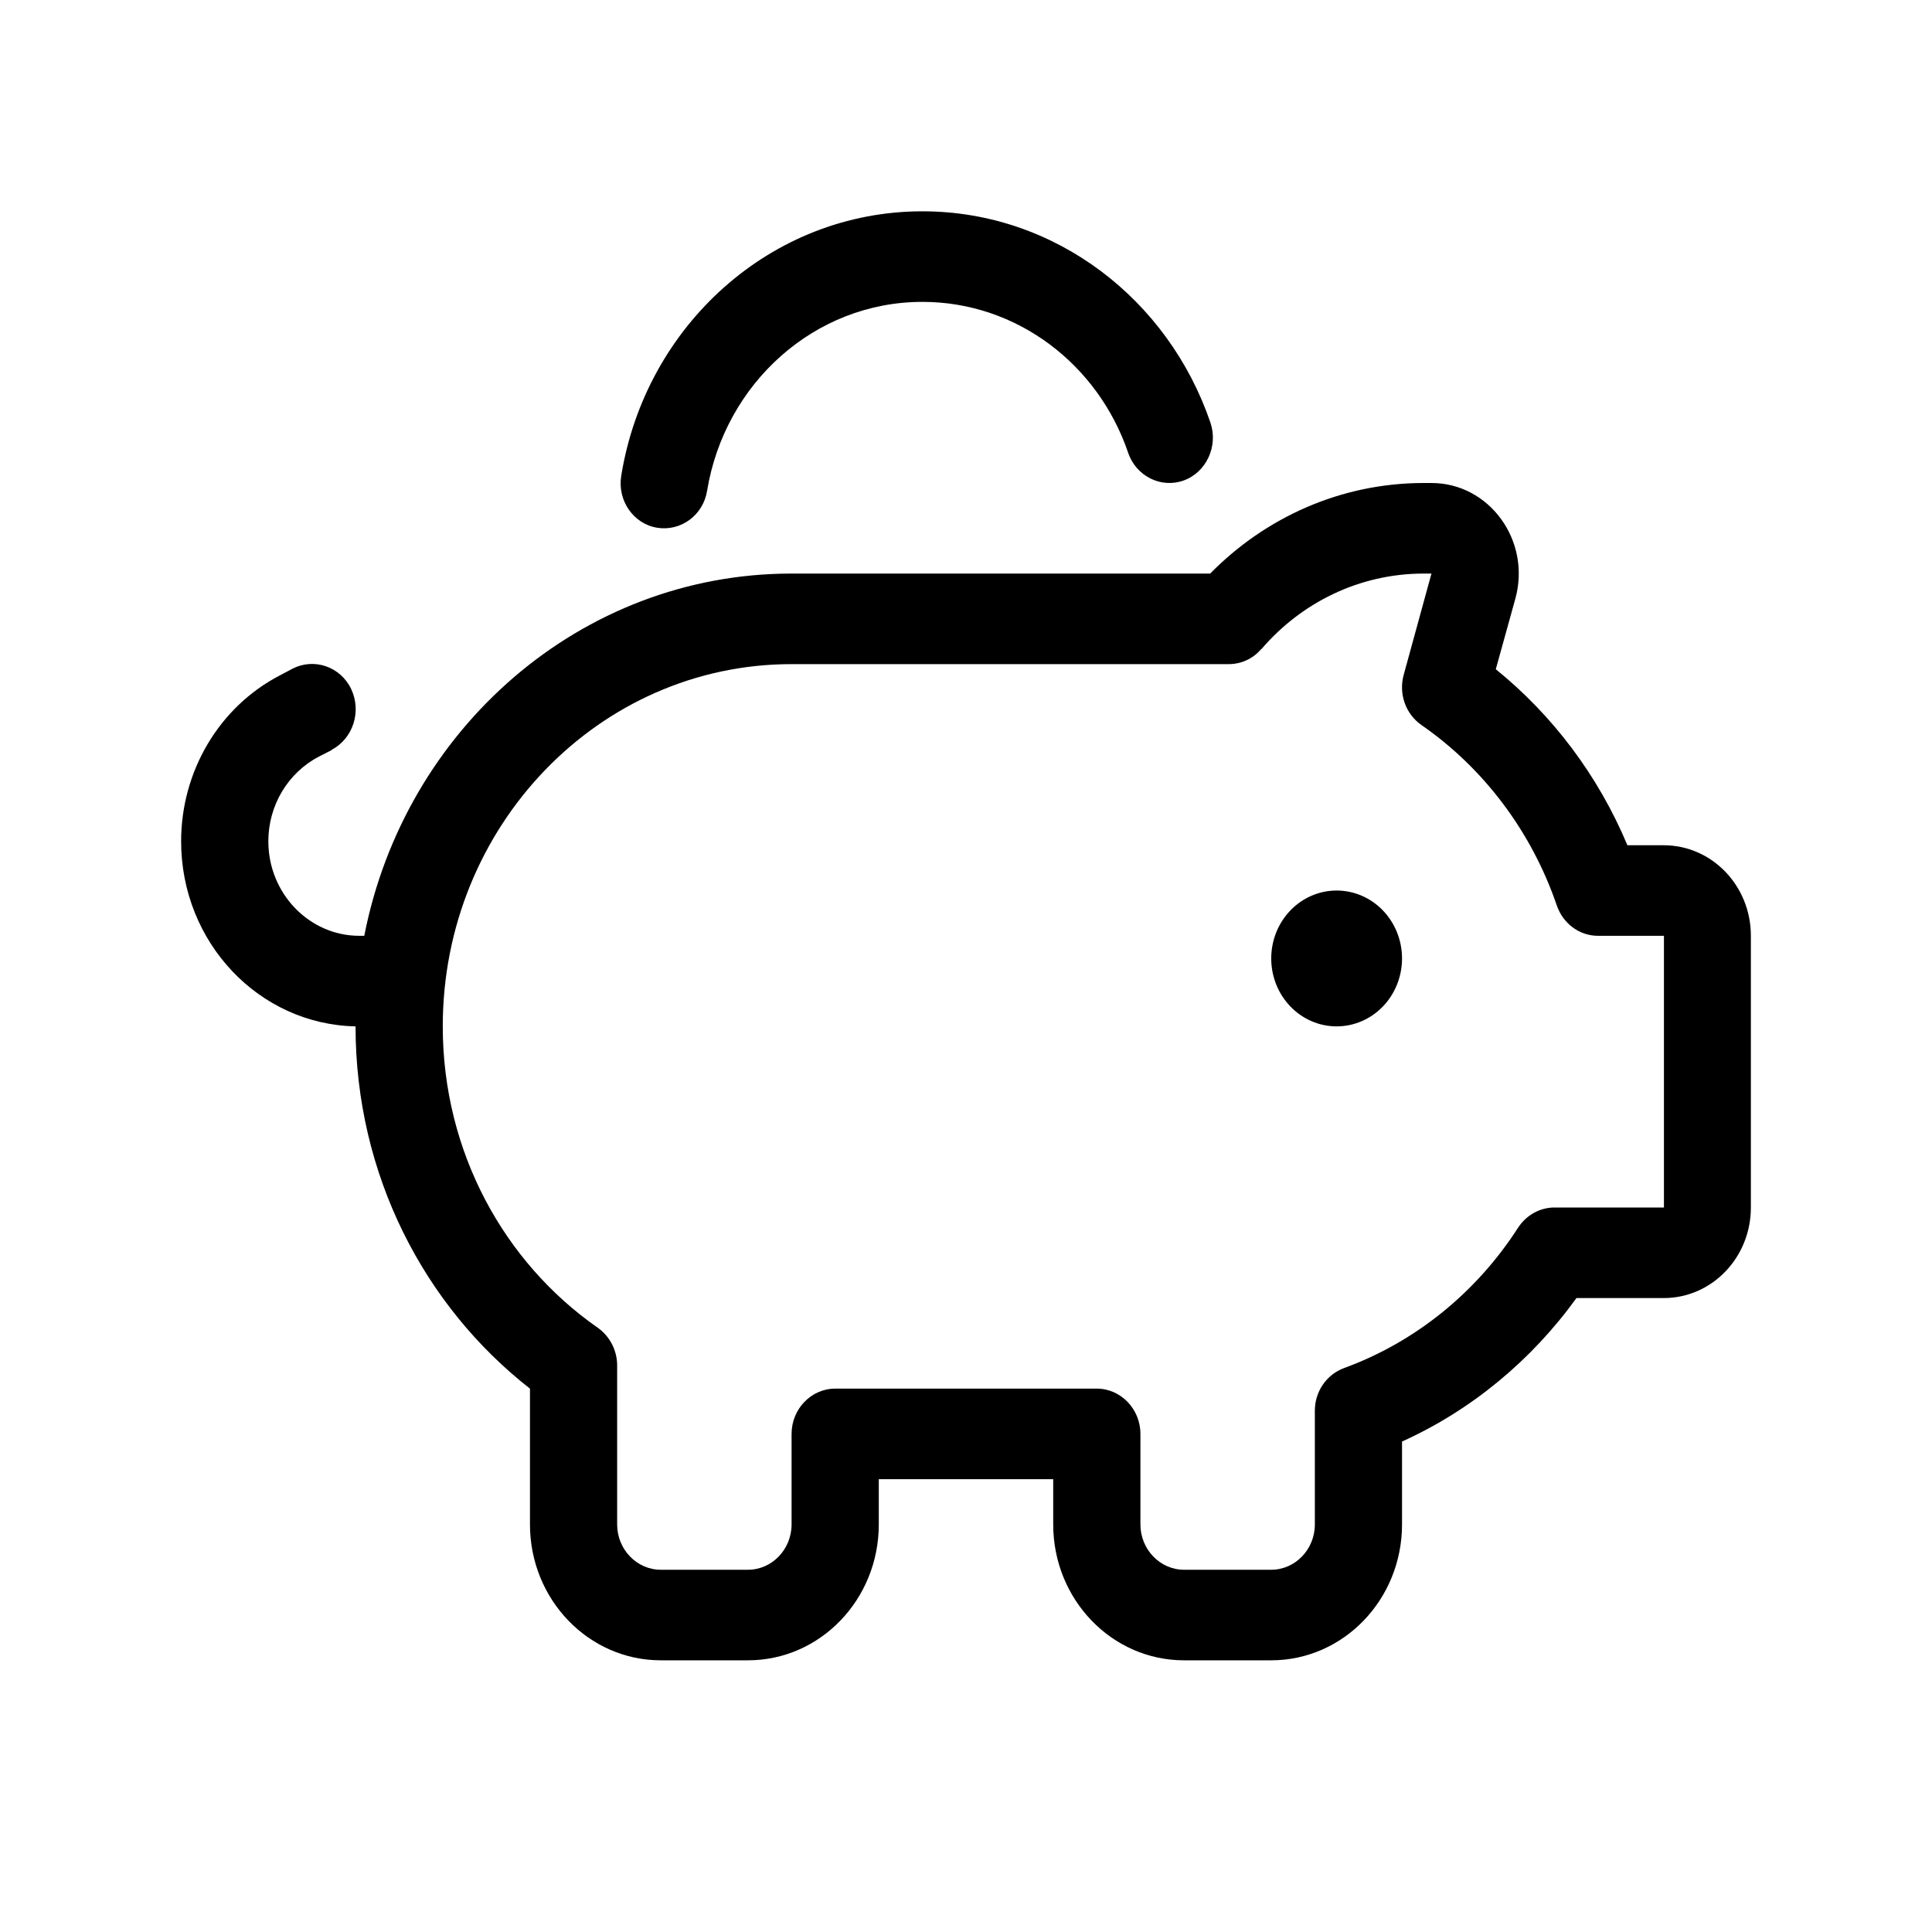 <svg width="64" height="64" viewBox="0 0 64 64" fill="none" xmlns="http://www.w3.org/2000/svg">
<path d="M30.556 10C33.697 10 36.379 12.081 37.371 14.997C37.633 15.775 38.464 16.188 39.213 15.916C39.962 15.644 40.36 14.781 40.098 14.003C38.708 9.925 34.961 7 30.556 7C25.545 7 21.383 10.787 20.58 15.756C20.444 16.572 20.977 17.35 21.762 17.481C22.548 17.613 23.297 17.069 23.424 16.253C24.01 12.7 26.981 10 30.556 10ZM10.983 24.841C11.697 24.466 11.985 23.566 11.633 22.825C11.281 22.084 10.406 21.784 9.692 22.15L9.268 22.375C7.264 23.416 6 25.544 6 27.869C6 31.216 8.573 33.934 11.778 34C11.778 38.913 14.053 43.263 17.556 46V50.5C17.556 52.984 19.497 55 21.889 55H24.778C27.17 55 29.111 52.984 29.111 50.5V49H34.889V50.5C34.889 52.984 36.83 55 39.222 55H42.111C44.504 55 46.444 52.984 46.444 50.5V47.753C48.746 46.712 50.733 45.062 52.222 43H55.111C56.709 43 58 41.659 58 40V31C58 29.341 56.709 28 55.111 28H53.91C52.944 25.694 51.437 23.697 49.55 22.169L50.2 19.825C50.724 17.903 49.333 16 47.419 16H47.167C44.413 16 41.913 17.144 40.089 19H26.222C19.235 19 13.403 24.156 12.067 31H11.904C10.243 31 8.889 29.594 8.889 27.869C8.889 26.678 9.539 25.6 10.559 25.066L10.983 24.85V24.841ZM44.278 34C44.852 34 45.404 33.763 45.81 33.341C46.216 32.919 46.444 32.347 46.444 31.75C46.444 31.153 46.216 30.581 45.81 30.159C45.404 29.737 44.852 29.5 44.278 29.5C43.703 29.5 43.152 29.737 42.746 30.159C42.339 30.581 42.111 31.153 42.111 31.75C42.111 32.347 42.339 32.919 42.746 33.341C43.152 33.763 43.703 34 44.278 34ZM41.786 21.503C43.104 19.966 45.027 19 47.167 19H47.419L46.499 22.356C46.327 22.984 46.562 23.65 47.085 24.016C49.144 25.441 50.733 27.541 51.572 29.997C51.78 30.597 52.322 31 52.935 31H55.12V40H51.491C51.013 40 50.561 40.253 50.29 40.666C48.918 42.803 46.896 44.453 44.531 45.316C43.944 45.531 43.556 46.094 43.556 46.731V50.5C43.556 51.325 42.906 52 42.111 52H39.222C38.428 52 37.778 51.325 37.778 50.5V47.5C37.778 46.675 37.128 46 36.333 46H27.667C26.872 46 26.222 46.675 26.222 47.5V50.5C26.222 51.325 25.572 52 24.778 52H21.889C21.094 52 20.444 51.325 20.444 50.5V45.231C20.444 44.734 20.201 44.266 19.803 43.984C16.707 41.828 14.667 38.163 14.667 34C14.667 27.372 19.84 22 26.222 22H40.667H40.703C41.118 22 41.506 21.822 41.777 21.503H41.786Z" fill="black"/>
</svg>
